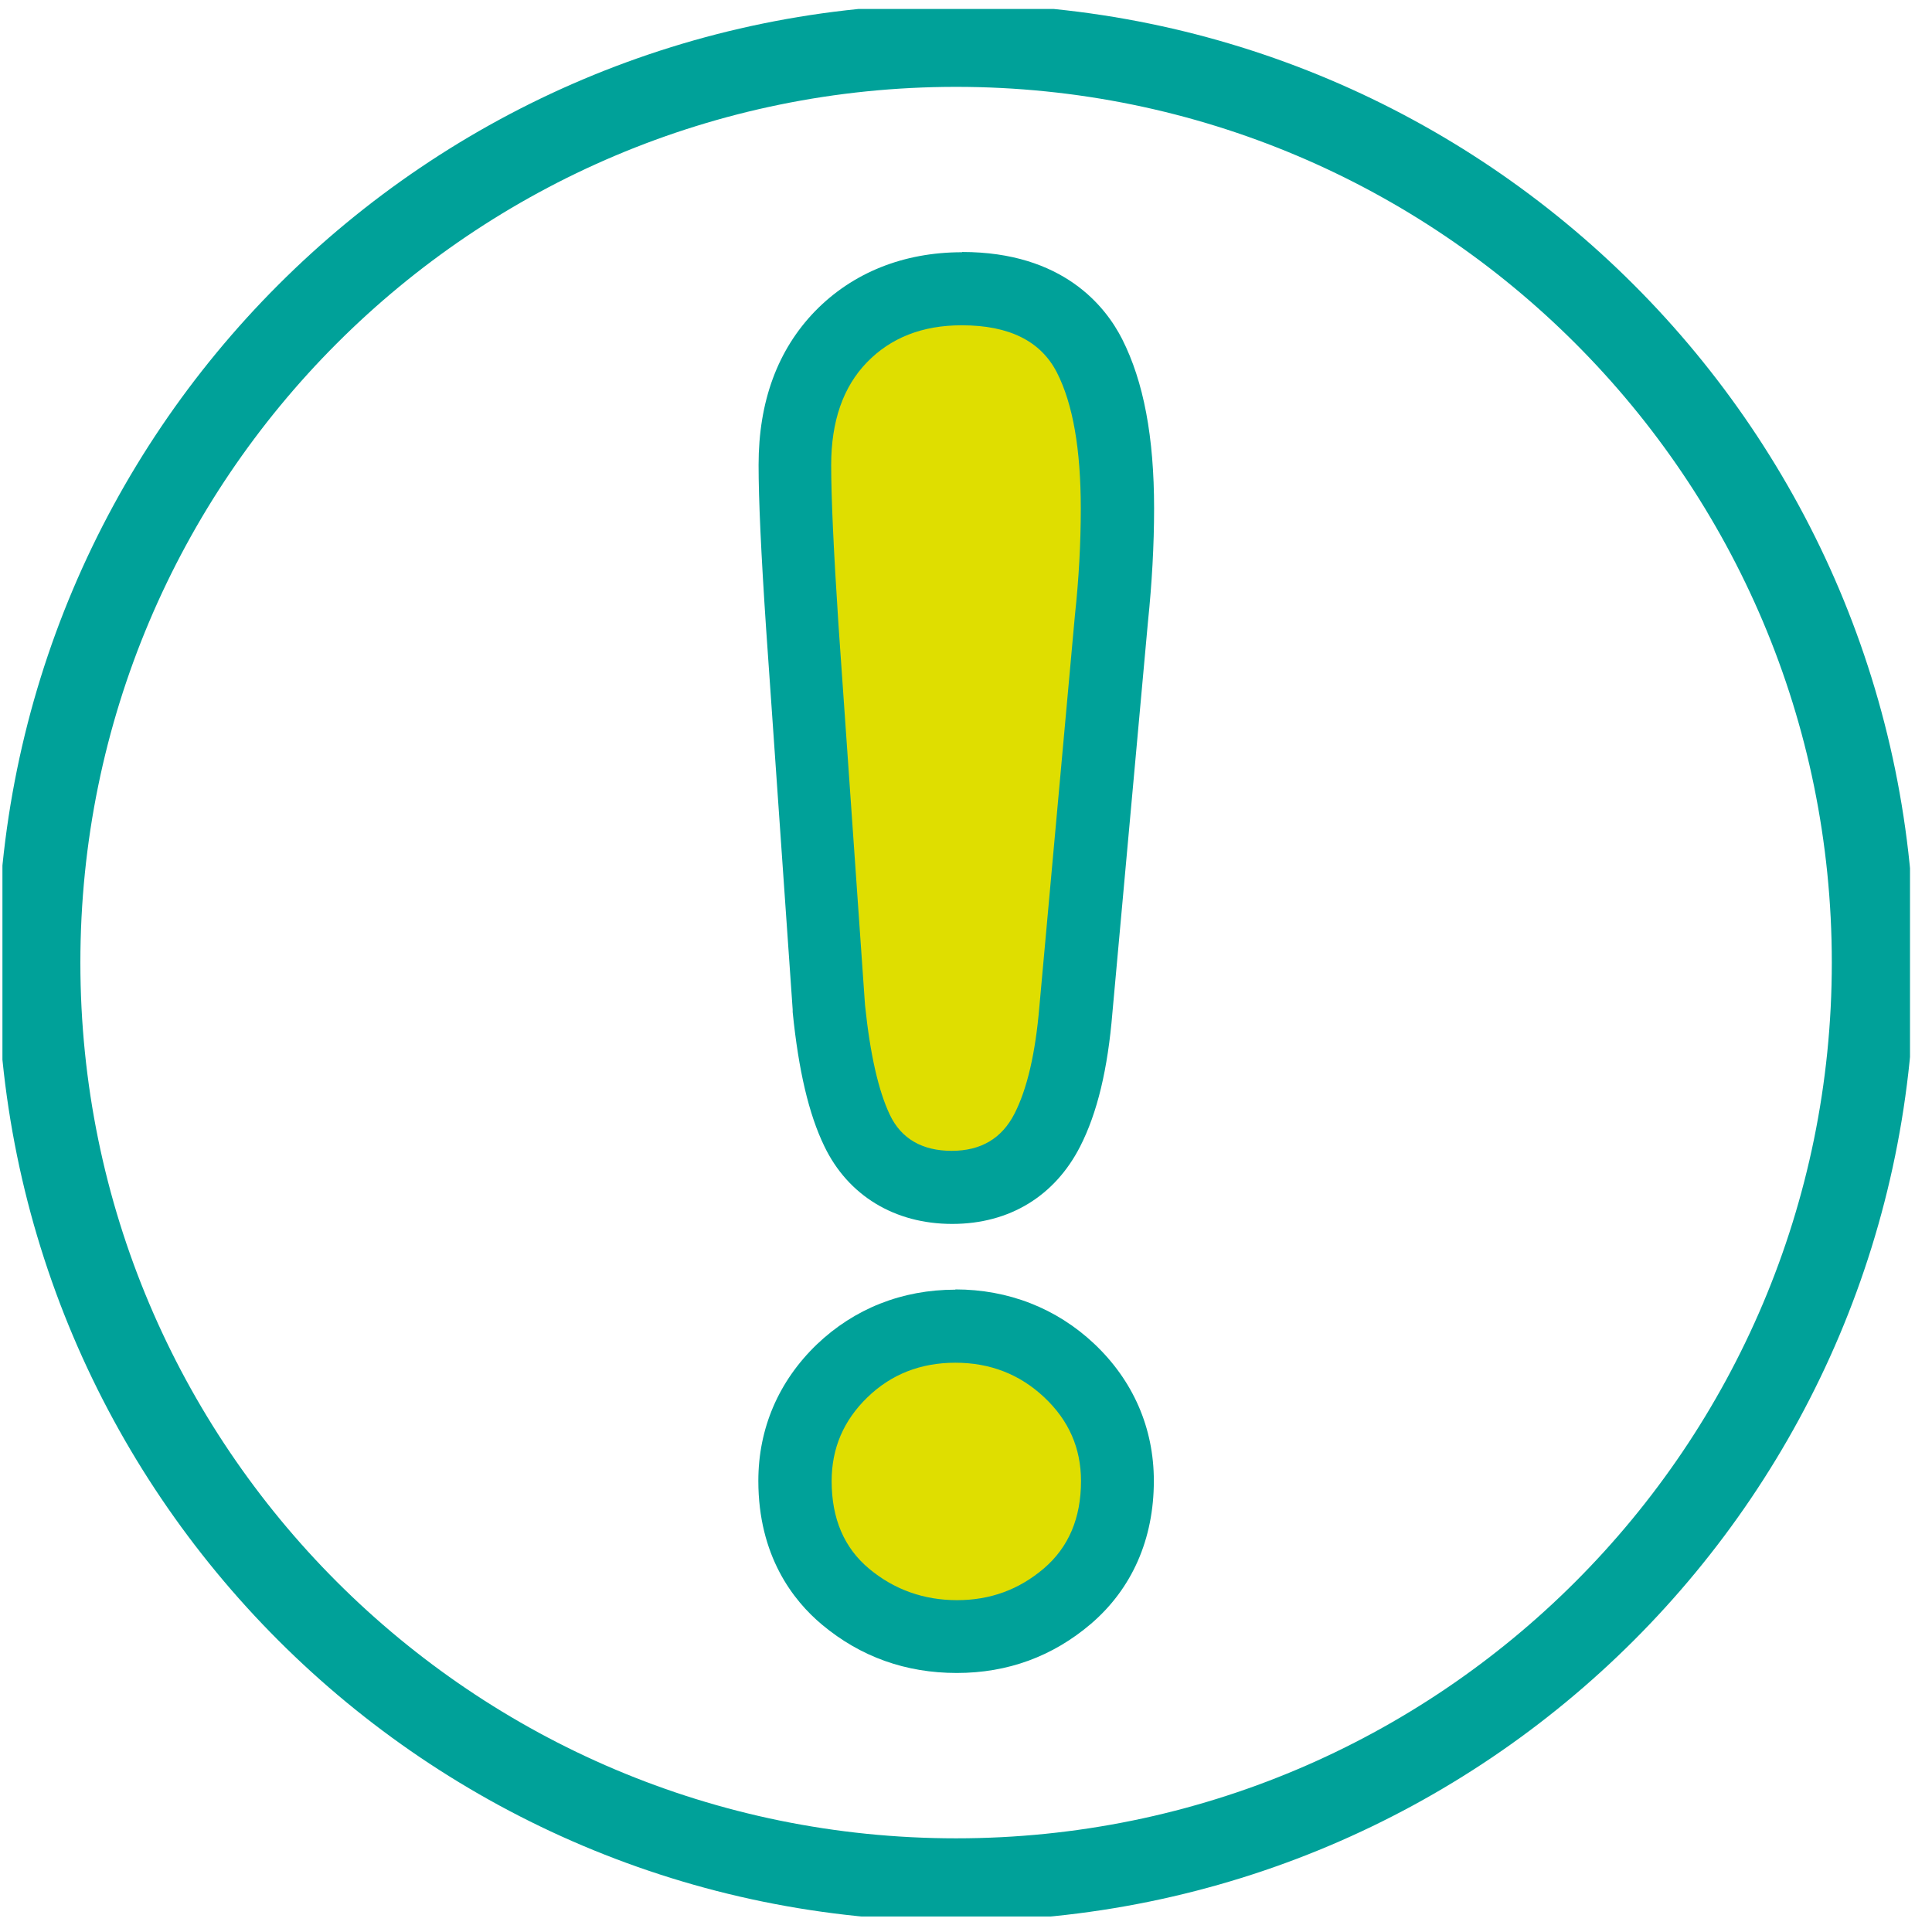 <svg width="70" height="70" viewBox="0 0 70 70" fill="none" xmlns="http://www.w3.org/2000/svg">
<g clip-path="url(#clip0_5946_14821)">
<path d="M34.641 68.106C52.993 68.106 67.87 53.229 67.87 34.877C67.87 16.525 52.993 1.647 34.641 1.647C16.289 1.647 1.412 16.525 1.412 34.877C1.412 53.229 16.289 68.106 34.641 68.106Z" stroke="#00A199" stroke-width="3" stroke-linecap="round" stroke-linejoin="round"/>
<path d="M34.676 59.301C33.15 59.301 31.791 58.816 30.644 57.854C29.426 56.839 28.809 55.428 28.809 53.663C28.809 52.101 29.382 50.76 30.52 49.675C31.641 48.598 33.017 48.051 34.623 48.051C36.229 48.051 37.606 48.589 38.744 49.657C39.909 50.751 40.491 52.092 40.491 53.654C40.491 55.392 39.882 56.795 38.682 57.828C37.544 58.798 36.203 59.292 34.685 59.292L34.676 59.301ZM34.491 43.022C32.912 43.022 31.694 42.289 31.059 40.957C30.564 39.934 30.238 38.486 30.035 36.536L29.073 22.719C28.888 19.975 28.8 18.06 28.8 16.842C28.8 14.901 29.364 13.339 30.476 12.192C31.597 11.037 33.07 10.454 34.853 10.454C37.65 10.454 38.912 11.778 39.476 12.889C40.156 14.231 40.491 16.039 40.491 18.422C40.491 19.719 40.42 21.06 40.27 22.419L38.982 36.581C38.823 38.451 38.488 39.881 37.95 40.948C37.27 42.289 36.044 43.022 34.5 43.022H34.491Z" fill="#DFDE00"/>
<path d="M34.853 11.786C36.565 11.786 37.712 12.359 38.294 13.498C38.876 14.636 39.159 16.286 39.159 18.43C39.159 19.692 39.088 20.98 38.947 22.286L37.659 36.465C37.517 38.151 37.218 39.447 36.759 40.347C36.3 41.248 35.541 41.697 34.482 41.697C33.423 41.697 32.656 41.265 32.241 40.392C31.826 39.518 31.526 38.195 31.341 36.412L30.379 22.63C30.203 19.948 30.115 18.015 30.115 16.851C30.115 15.262 30.547 14.018 31.412 13.127C32.276 12.236 33.423 11.786 34.835 11.786M34.615 49.374C35.867 49.374 36.944 49.789 37.835 50.627C38.726 51.465 39.167 52.471 39.167 53.662C39.167 55.003 38.718 56.062 37.818 56.83C36.917 57.597 35.876 57.977 34.676 57.977C33.476 57.977 32.4 57.597 31.491 56.839C30.582 56.08 30.132 55.021 30.132 53.662C30.132 52.471 30.565 51.465 31.429 50.627C32.294 49.789 33.362 49.374 34.615 49.374ZM34.853 9.139C32.735 9.139 30.891 9.88 29.532 11.274C28.173 12.677 27.485 14.547 27.485 16.842C27.485 18.086 27.573 20.027 27.759 22.797L28.72 36.58V36.624V36.668C28.932 38.777 29.303 40.365 29.867 41.53C30.723 43.312 32.409 44.345 34.5 44.345C36.591 44.345 38.223 43.321 39.132 41.547C39.759 40.321 40.138 38.733 40.306 36.677L41.594 22.515C41.735 21.156 41.815 19.762 41.815 18.421C41.815 15.827 41.435 13.824 40.659 12.289C40.059 11.106 38.515 9.13 34.862 9.13L34.853 9.139ZM34.615 46.727C32.682 46.727 30.953 47.415 29.594 48.712C28.209 50.045 27.476 51.756 27.476 53.653C27.476 56.362 28.729 57.986 29.788 58.868C31.182 60.033 32.823 60.615 34.667 60.615C36.512 60.615 38.144 60.015 39.529 58.833C41.012 57.562 41.806 55.771 41.806 53.653C41.806 51.739 41.056 50.018 39.644 48.686C38.276 47.398 36.529 46.718 34.615 46.718V46.727Z" fill="#00A199"/>
</g>
<defs>
<clipPath id="clip0_5946_14821">
<rect width="69.115" height="69.115" fill="white" transform="translate(0.088 0.324)"/>
</clipPath>
</defs>
</svg>
